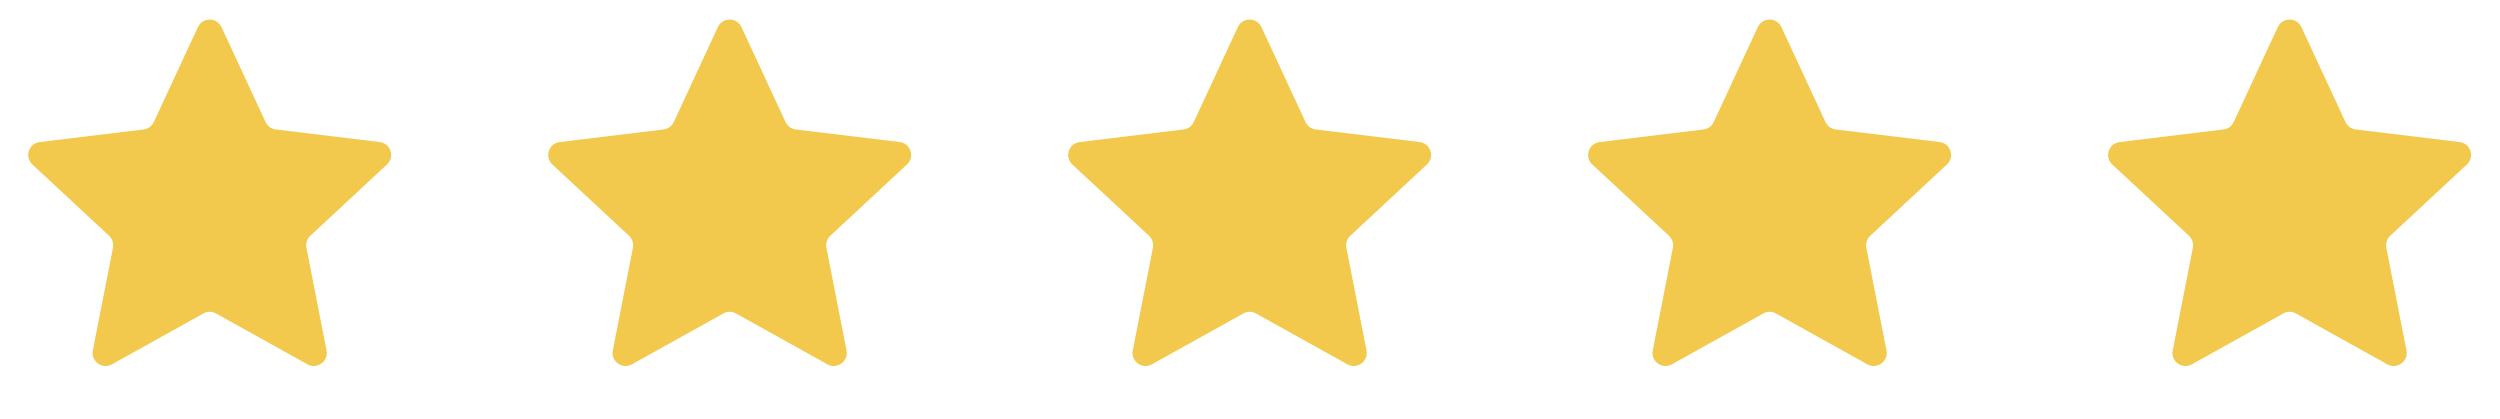 <svg width="179" height="30" viewBox="0 0 179 30" fill="none" xmlns="http://www.w3.org/2000/svg">
<path d="M14.17 1.94C14.504 1.221 15.525 1.221 15.858 1.94L19.015 8.737C19.151 9.029 19.427 9.23 19.747 9.269L27.188 10.171C27.974 10.266 28.289 11.237 27.709 11.777L22.22 16.879C21.984 17.099 21.878 17.424 21.94 17.74L23.382 25.095C23.534 25.872 22.708 26.472 22.016 26.087L15.466 22.444C15.185 22.287 14.843 22.287 14.562 22.444L8.012 26.087C7.32 26.472 6.494 25.872 6.646 25.095L8.088 17.74C8.15 17.424 8.044 17.099 7.808 16.879L2.319 11.777C1.739 11.237 2.054 10.266 2.841 10.171L10.281 9.269C10.601 9.23 10.877 9.029 11.013 8.737L14.17 1.94Z" fill="#F2C94C"/>
<path d="M51.399 1.94C51.733 1.221 52.754 1.221 53.088 1.94L56.245 8.737C56.38 9.029 56.657 9.23 56.977 9.269L64.417 10.171C65.203 10.266 65.519 11.237 64.939 11.777L59.449 16.879C59.214 17.099 59.108 17.424 59.17 17.74L60.611 25.095C60.764 25.872 59.938 26.472 59.245 26.087L52.696 22.444C52.415 22.287 52.072 22.287 51.791 22.444L45.242 26.087C44.55 26.472 43.723 25.872 43.876 25.095L45.317 17.74C45.379 17.424 45.273 17.099 45.038 16.879L39.548 11.777C38.968 11.237 39.284 10.266 40.07 10.171L47.51 9.269C47.83 9.23 48.107 9.029 48.243 8.737L51.399 1.94Z" fill="#F2C94C"/>
<path d="M88.63 1.94C88.963 1.221 89.985 1.221 90.318 1.94L93.475 8.737C93.611 9.029 93.888 9.23 94.207 9.269L101.647 10.171C102.434 10.266 102.749 11.237 102.169 11.777L96.68 16.879C96.444 17.099 96.338 17.424 96.4 17.74L97.842 25.095C97.994 25.872 97.168 26.472 96.476 26.087L89.927 22.444C89.645 22.287 89.303 22.287 89.022 22.444L82.472 26.087C81.78 26.472 80.954 25.872 81.106 25.095L82.548 17.74C82.61 17.424 82.504 17.099 82.268 16.879L76.779 11.777C76.199 11.237 76.514 10.266 77.3 10.171L84.741 9.269C85.061 9.23 85.337 9.029 85.473 8.737L88.63 1.94Z" fill="#F2C94C"/>
<path d="M125.859 1.94C126.193 1.221 127.214 1.221 127.548 1.94L130.704 8.737C130.84 9.029 131.117 9.23 131.437 9.269L138.877 10.171C139.663 10.266 139.979 11.237 139.399 11.777L133.909 16.879C133.674 17.099 133.568 17.424 133.63 17.74L135.071 25.095C135.224 25.872 134.397 26.472 133.705 26.087L127.156 22.444C126.875 22.287 126.532 22.287 126.251 22.444L119.702 26.087C119.01 26.472 118.183 25.872 118.336 25.095L119.777 17.74C119.839 17.424 119.733 17.099 119.498 16.879L114.008 11.777C113.428 11.237 113.744 10.266 114.53 10.171L121.97 9.269C122.29 9.23 122.567 9.029 122.703 8.737L125.859 1.94Z" fill="#F2C94C"/>
<path d="M163.09 1.94C163.423 1.221 164.445 1.221 164.778 1.94L167.935 8.737C168.071 9.029 168.347 9.23 168.667 9.269L176.107 10.171C176.894 10.266 177.209 11.237 176.629 11.777L171.14 16.879C170.904 17.099 170.798 17.424 170.86 17.74L172.302 25.095C172.454 25.872 171.628 26.472 170.936 26.087L164.386 22.444C164.105 22.287 163.763 22.287 163.481 22.444L156.932 26.087C156.24 26.472 155.414 25.872 155.566 25.095L157.008 17.74C157.07 17.424 156.964 17.099 156.728 16.879L151.239 11.777C150.659 11.237 150.974 10.266 151.76 10.171L159.201 9.269C159.52 9.23 159.797 9.029 159.933 8.737L163.09 1.94Z" fill="#F2C94C"/>
</svg>
